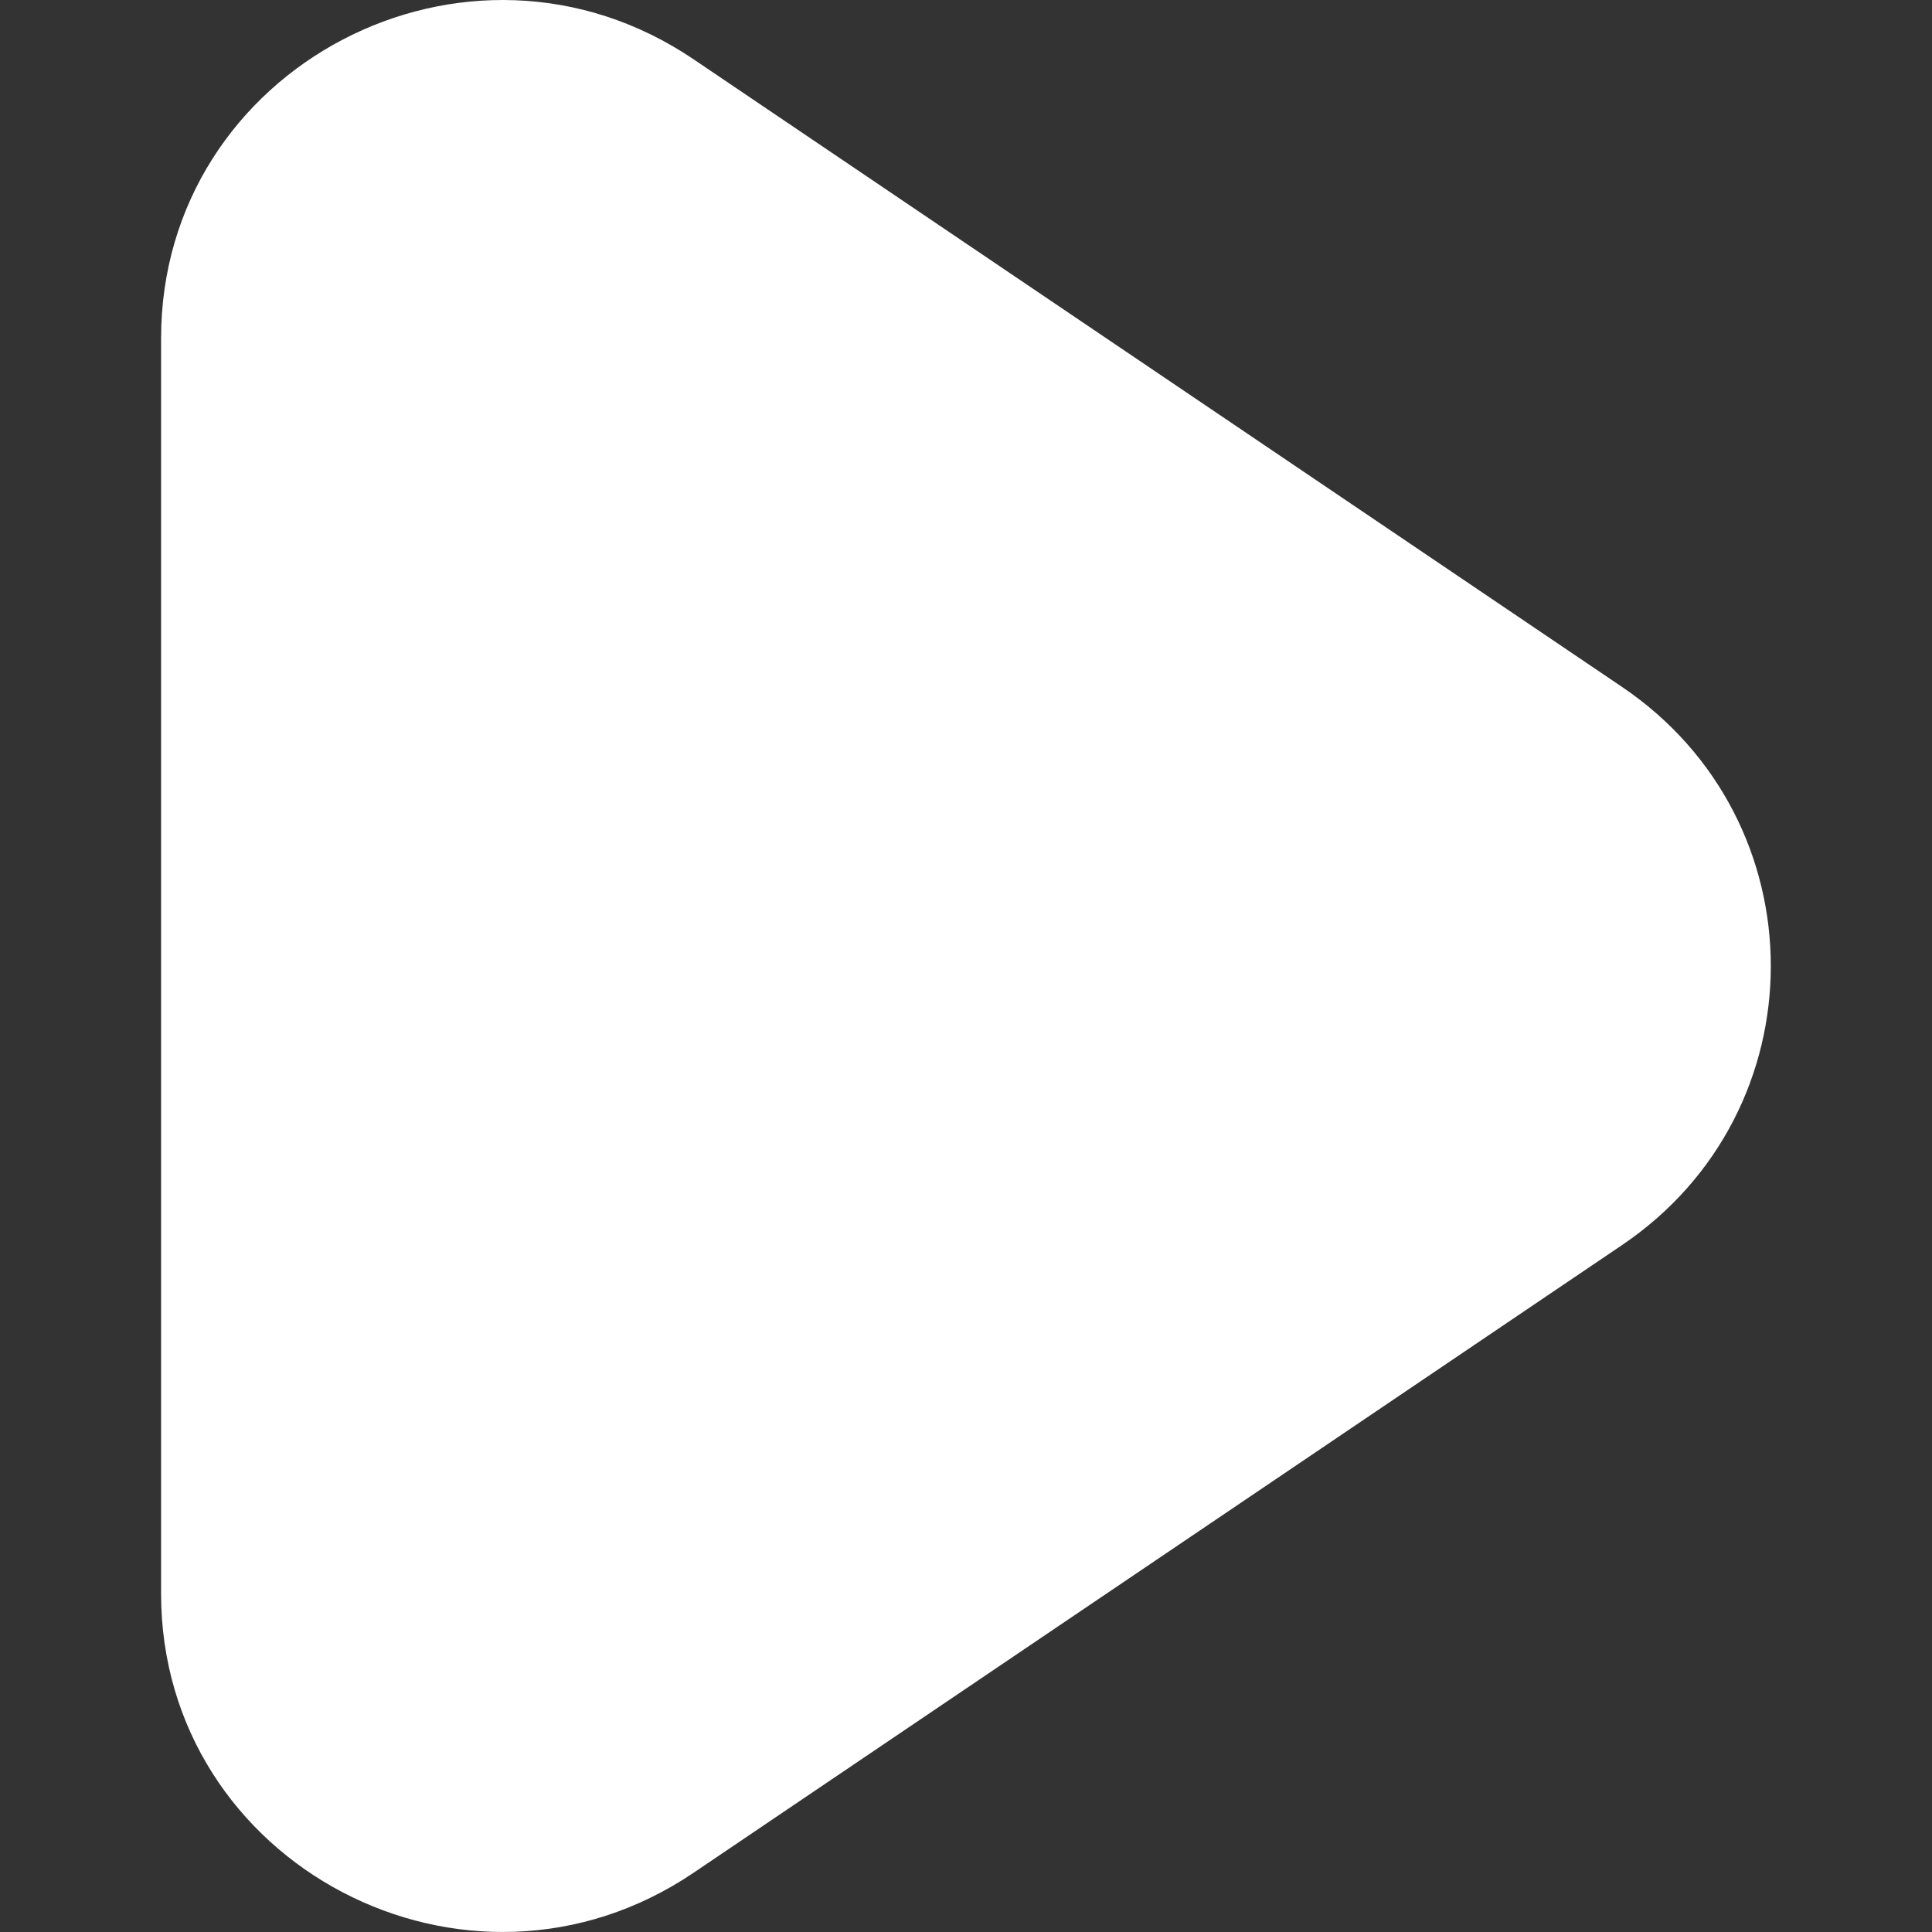 <svg xmlns="http://www.w3.org/2000/svg" width="69" height="69" fill="none"><rect width="100%" height="100%" fill="#333333" stroke="none"/><path fill="#fff" fill-rule="evenodd" d="M57.93 44.467 24.774 66.882c-8.079 5.462-19.021-.277-19.021-9.966V12.084c0-9.694 10.942-15.428 19.02-9.965L57.93 24.533c7.084 4.79 7.084 15.145 0 19.934" clip-rule="evenodd"/></svg>